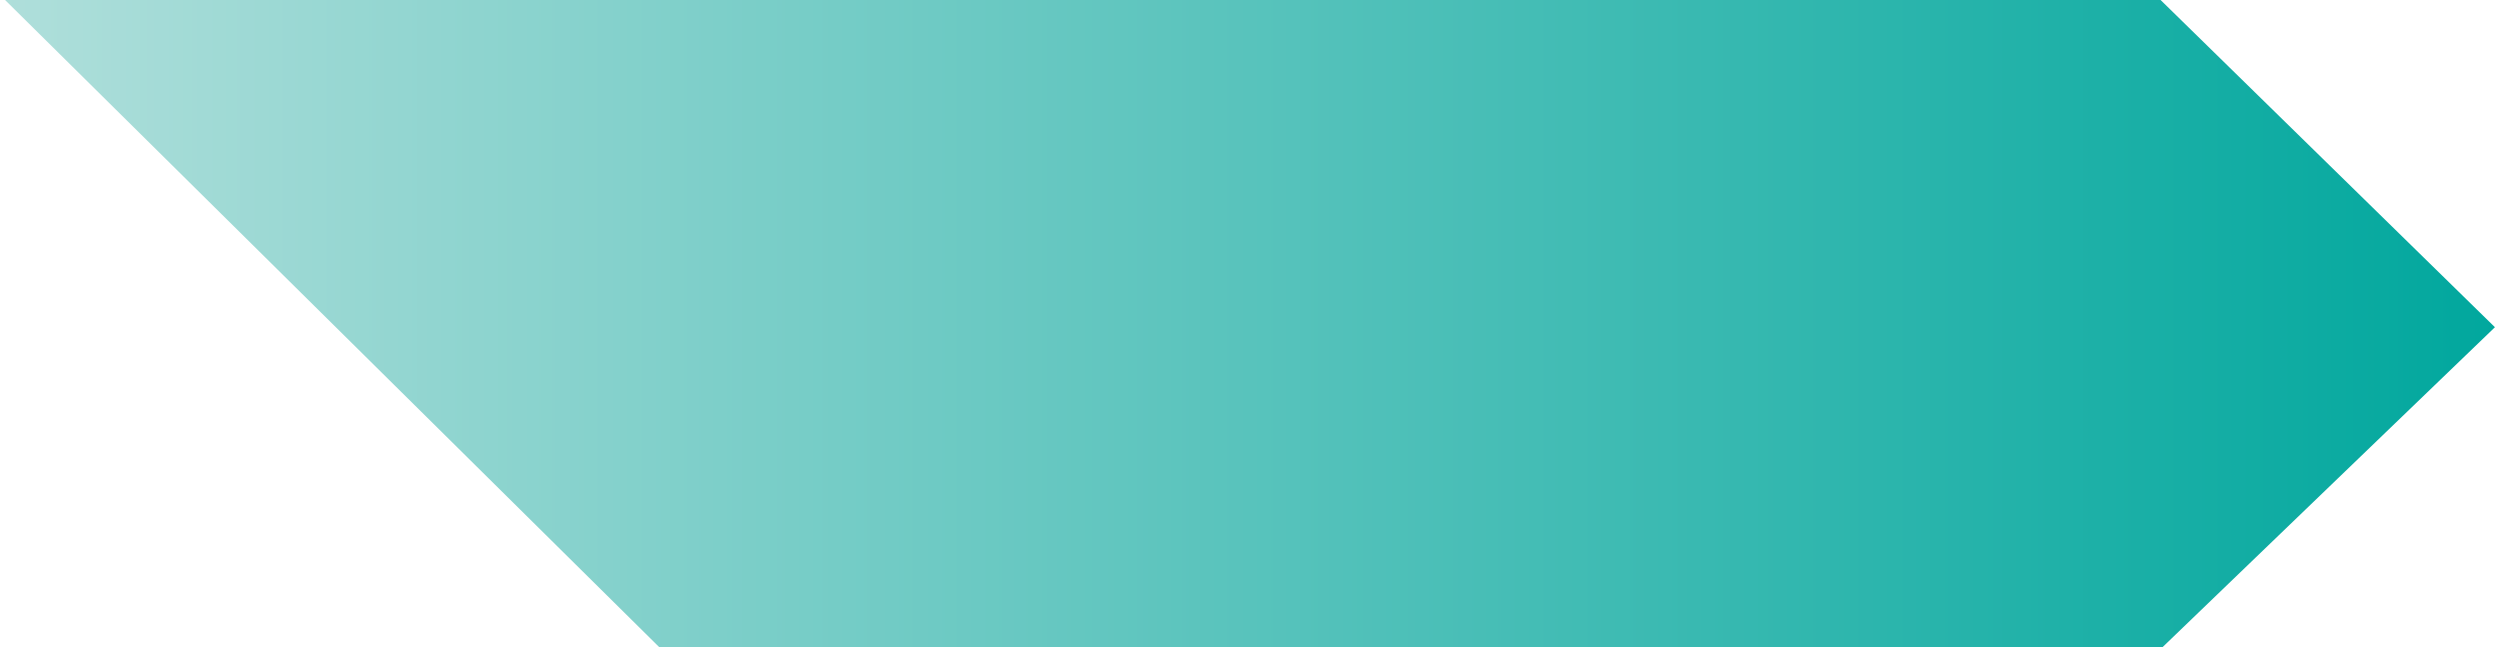 <?xml version="1.0" encoding="UTF-8"?>
<!DOCTYPE svg PUBLIC '-//W3C//DTD SVG 1.0//EN'
          'http://www.w3.org/TR/2001/REC-SVG-20010904/DTD/svg10.dtd'>
<svg height="58" stroke="#000" stroke-linecap="square" stroke-miterlimit="10" viewBox="0 0 223.86 58.2" width="224" xmlns="http://www.w3.org/2000/svg" xmlns:xlink="http://www.w3.org/1999/xlink"
><g
  ><defs
    ><linearGradient gradientTransform="matrix(223.859 0 0 223.859 0 29.099)" gradientUnits="userSpaceOnUse" id="a" spreadMethod="pad" x1="0" x2="1" y1="0" y2="0"
      ><stop offset="0%" stop-color="#B0DFDB"
        /><stop offset="100%" stop-color="#00A79D"
      /></linearGradient
    ></defs
    ><g fill="url(#a)" stroke="url(#a)" stroke-linecap="round" stroke-linejoin="round" stroke-miterlimit="4" stroke-width="1.52"
    ><path d="M58.83 58.2L0 0H193.8l30.06 29.42-29.9 28.78Zm0 0" stroke="none"
    /></g
  ></g
></svg
>
